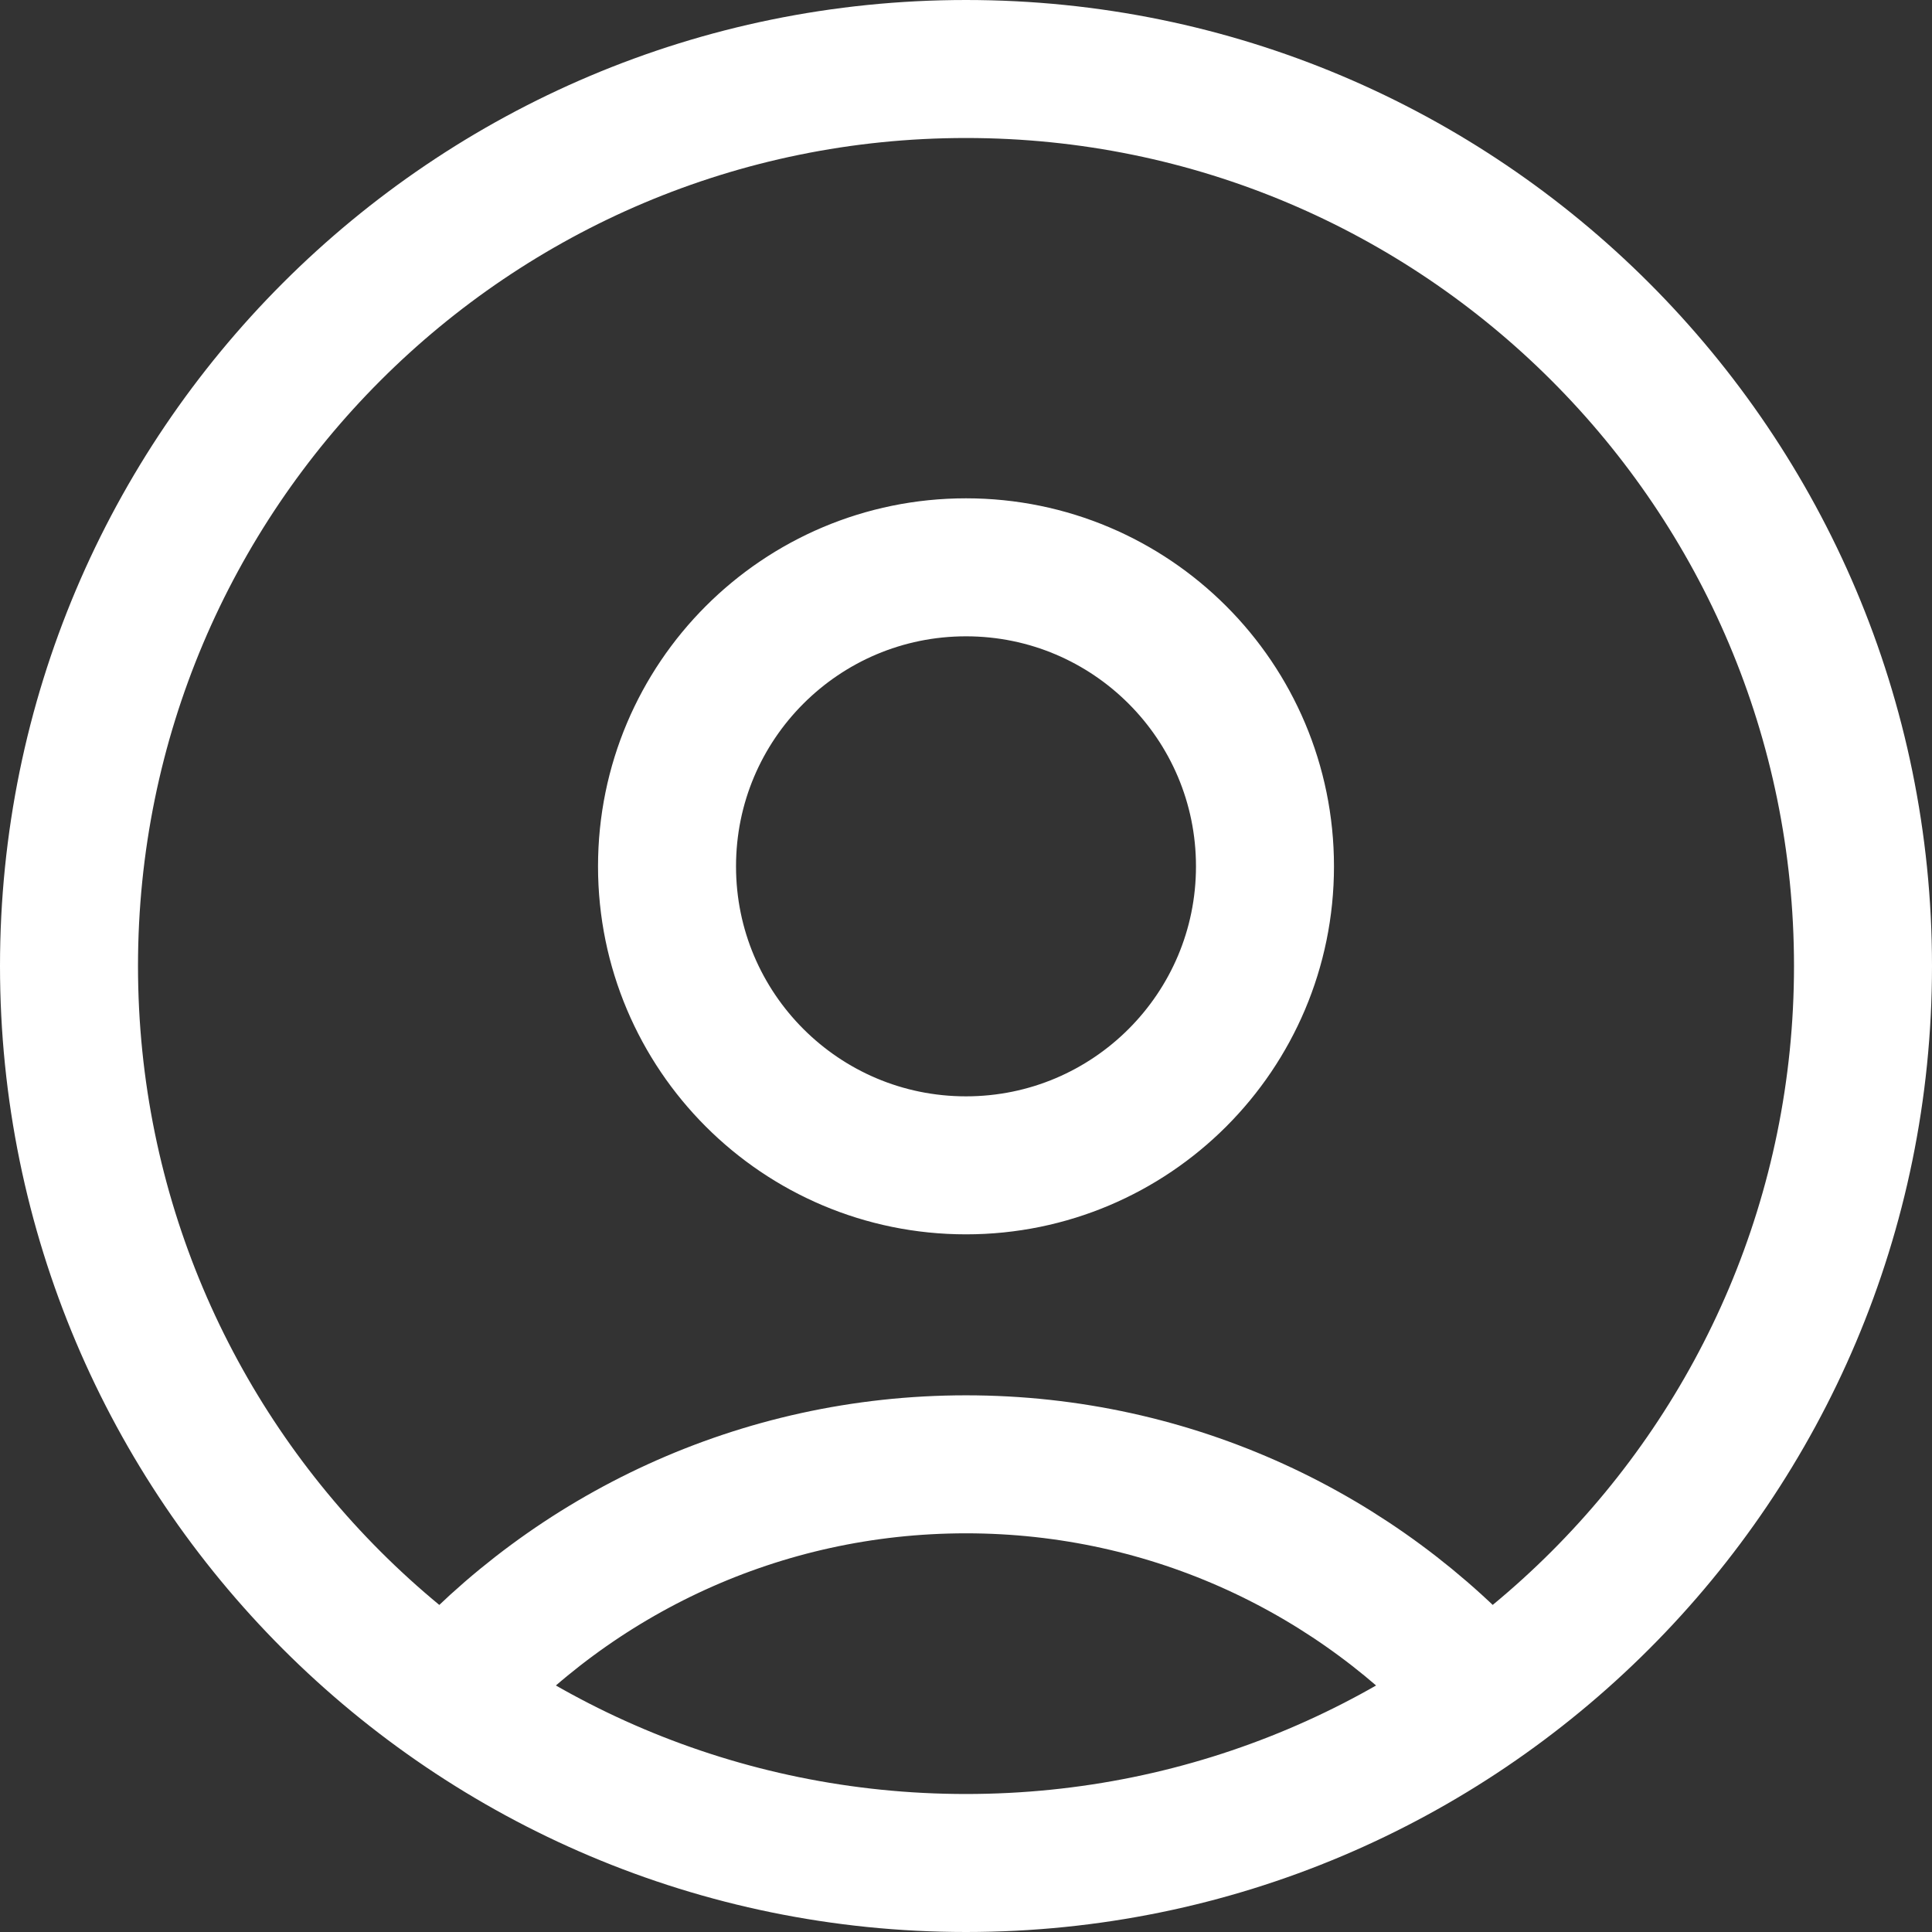 <svg width="28" height="28" viewBox="0 0 28 28" fill="none" xmlns="http://www.w3.org/2000/svg">
<rect x="0" y="0" width="28" height="28" fill="#333333" stroke="none"/>
<path d="M21.535 24.591C19.684 22.523 16.994 21.222 14 21.222C11.006 21.222 8.316 22.523 6.465 24.591M14 27C6.82 27 1 21.18 1 14C1 6.82 6.82 1 14 1C21.18 1 27 6.82 27 14C27 21.18 21.18 27 14 27ZM14 16.889C11.607 16.889 9.667 14.949 9.667 12.556C9.667 10.162 11.607 8.222 14 8.222C16.393 8.222 18.333 10.162 18.333 12.556C18.333 14.949 16.393 16.889 14 16.889Z" stroke="white" stroke-width="2" stroke-linecap="round" stroke-linejoin="round"/>
</svg>

